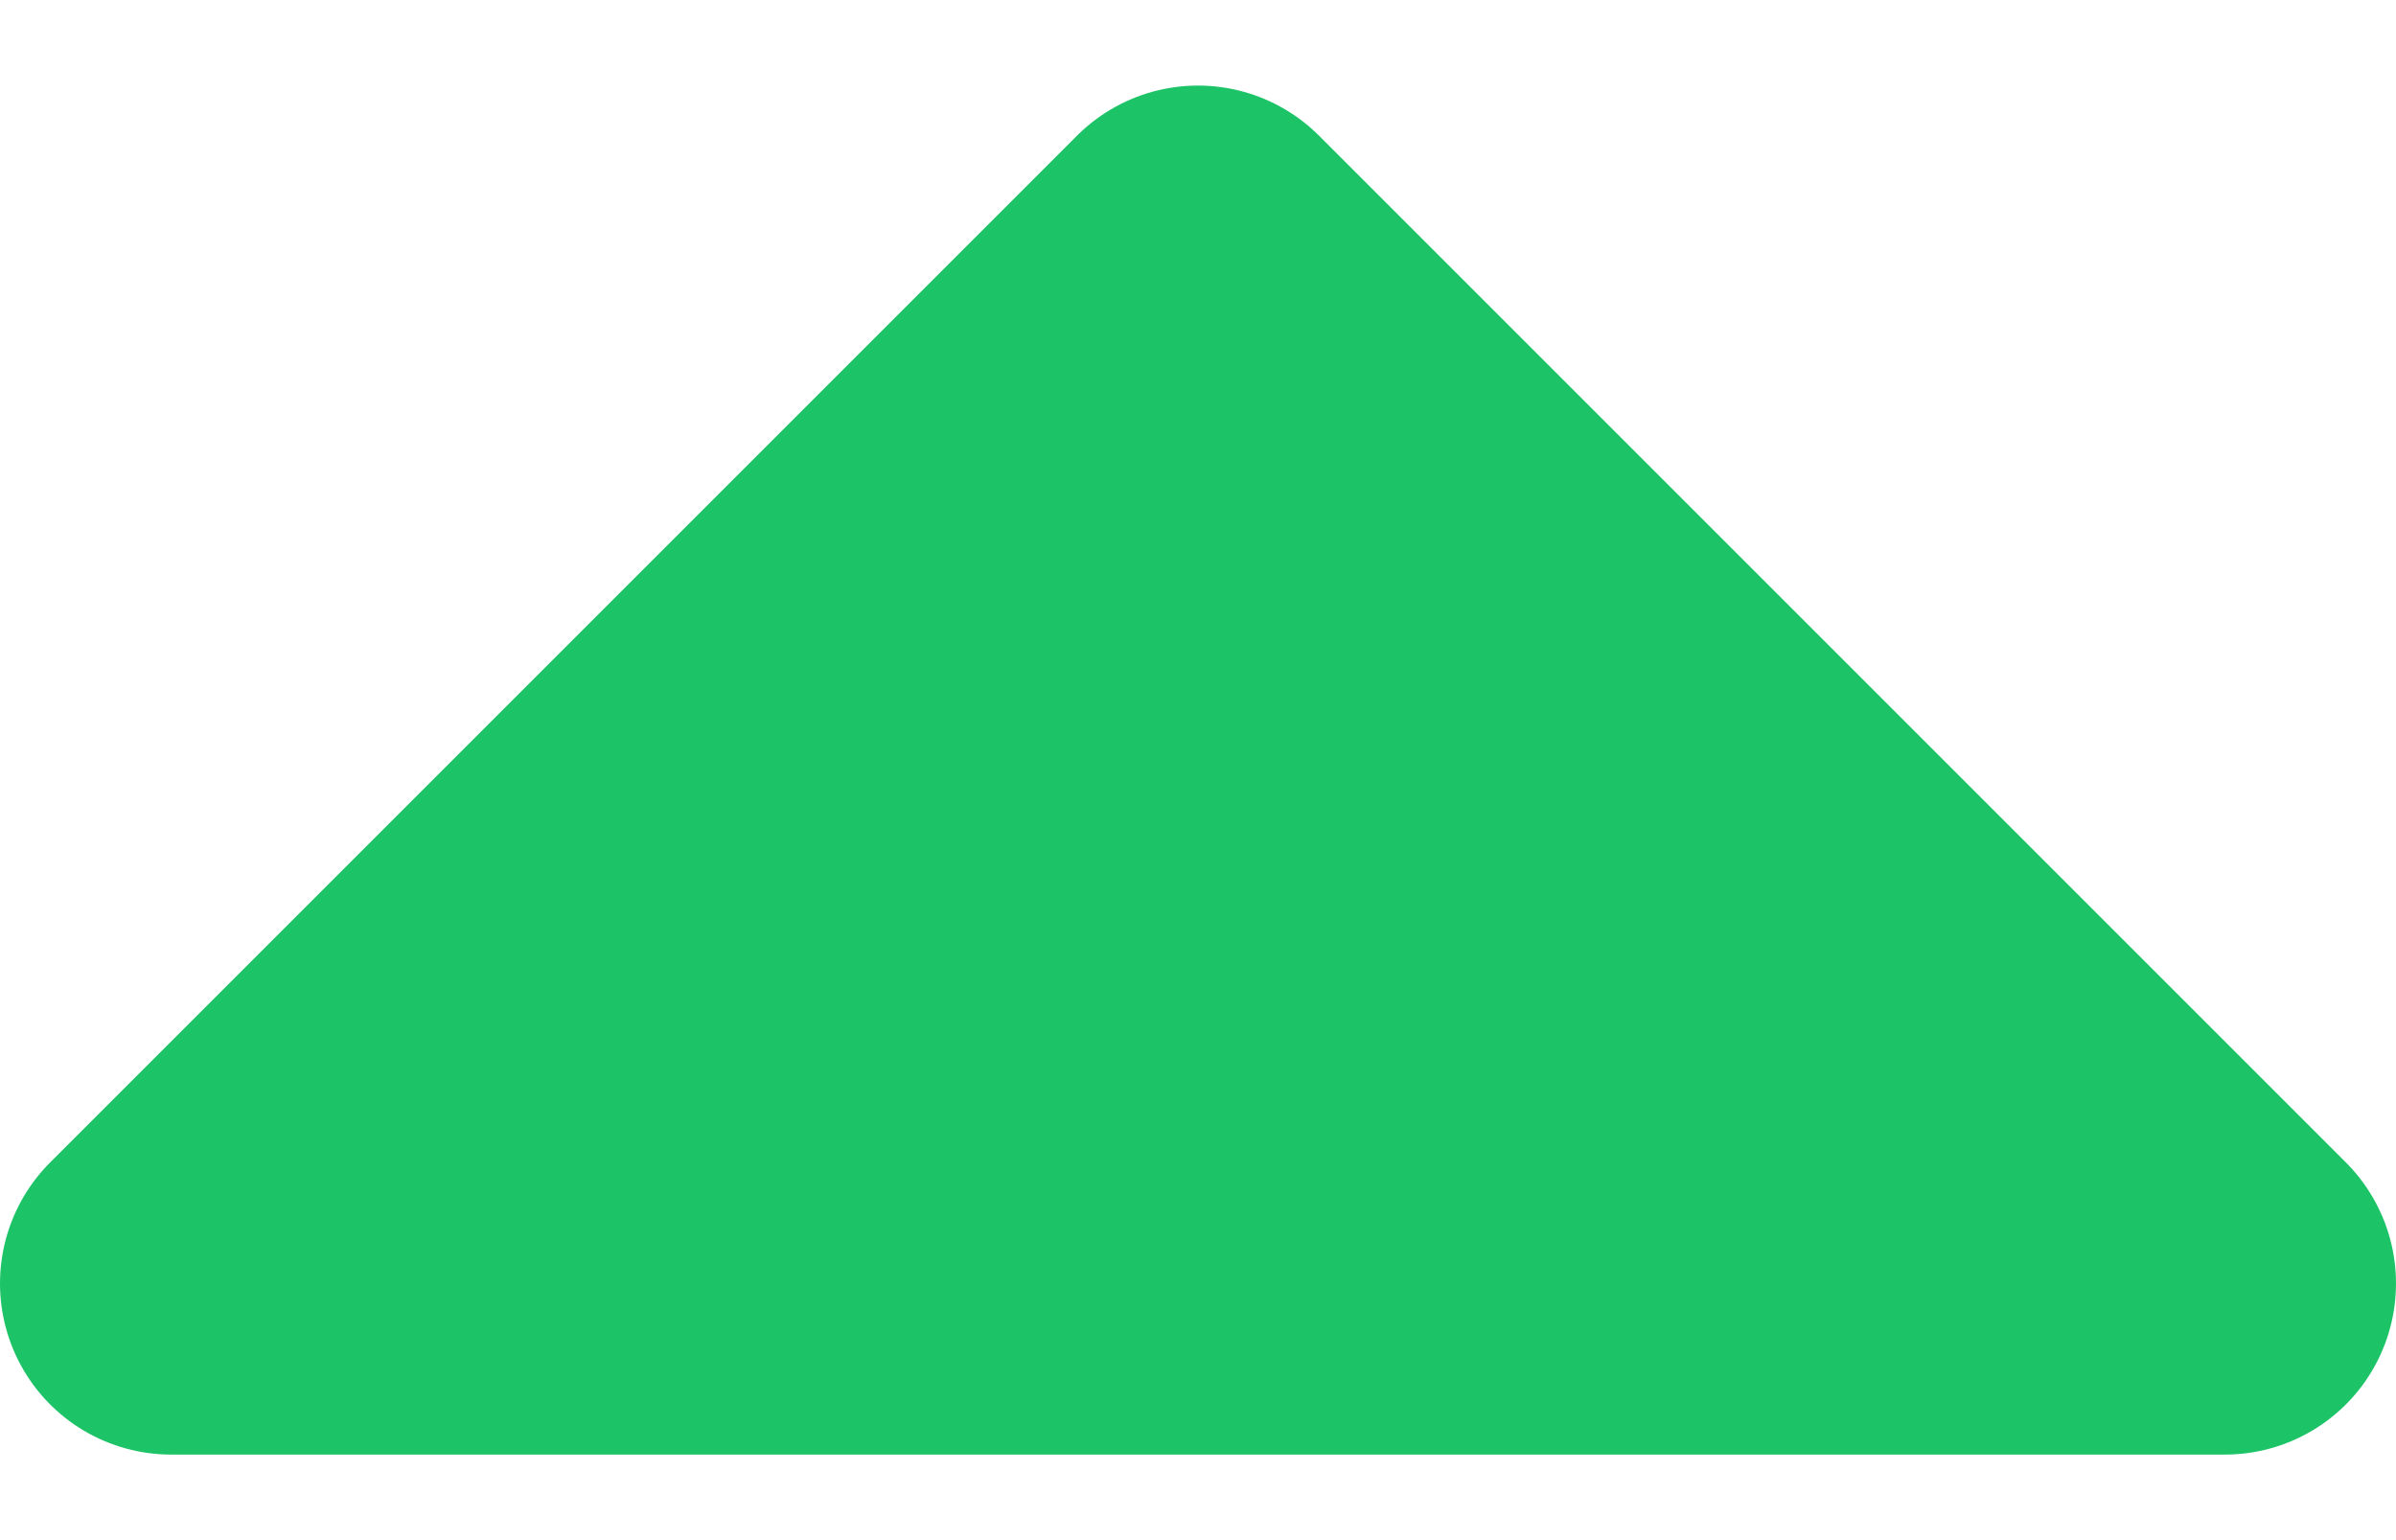 <svg width="14" height="9" viewBox="0 0 14 9" fill="none" xmlns="http://www.w3.org/2000/svg">
<path d="M1 7.5L7 1.5L13 7.5H1Z" fill="#1DC467" stroke="#1DC467" stroke-width="2" stroke-linejoin="round"/>
</svg>
